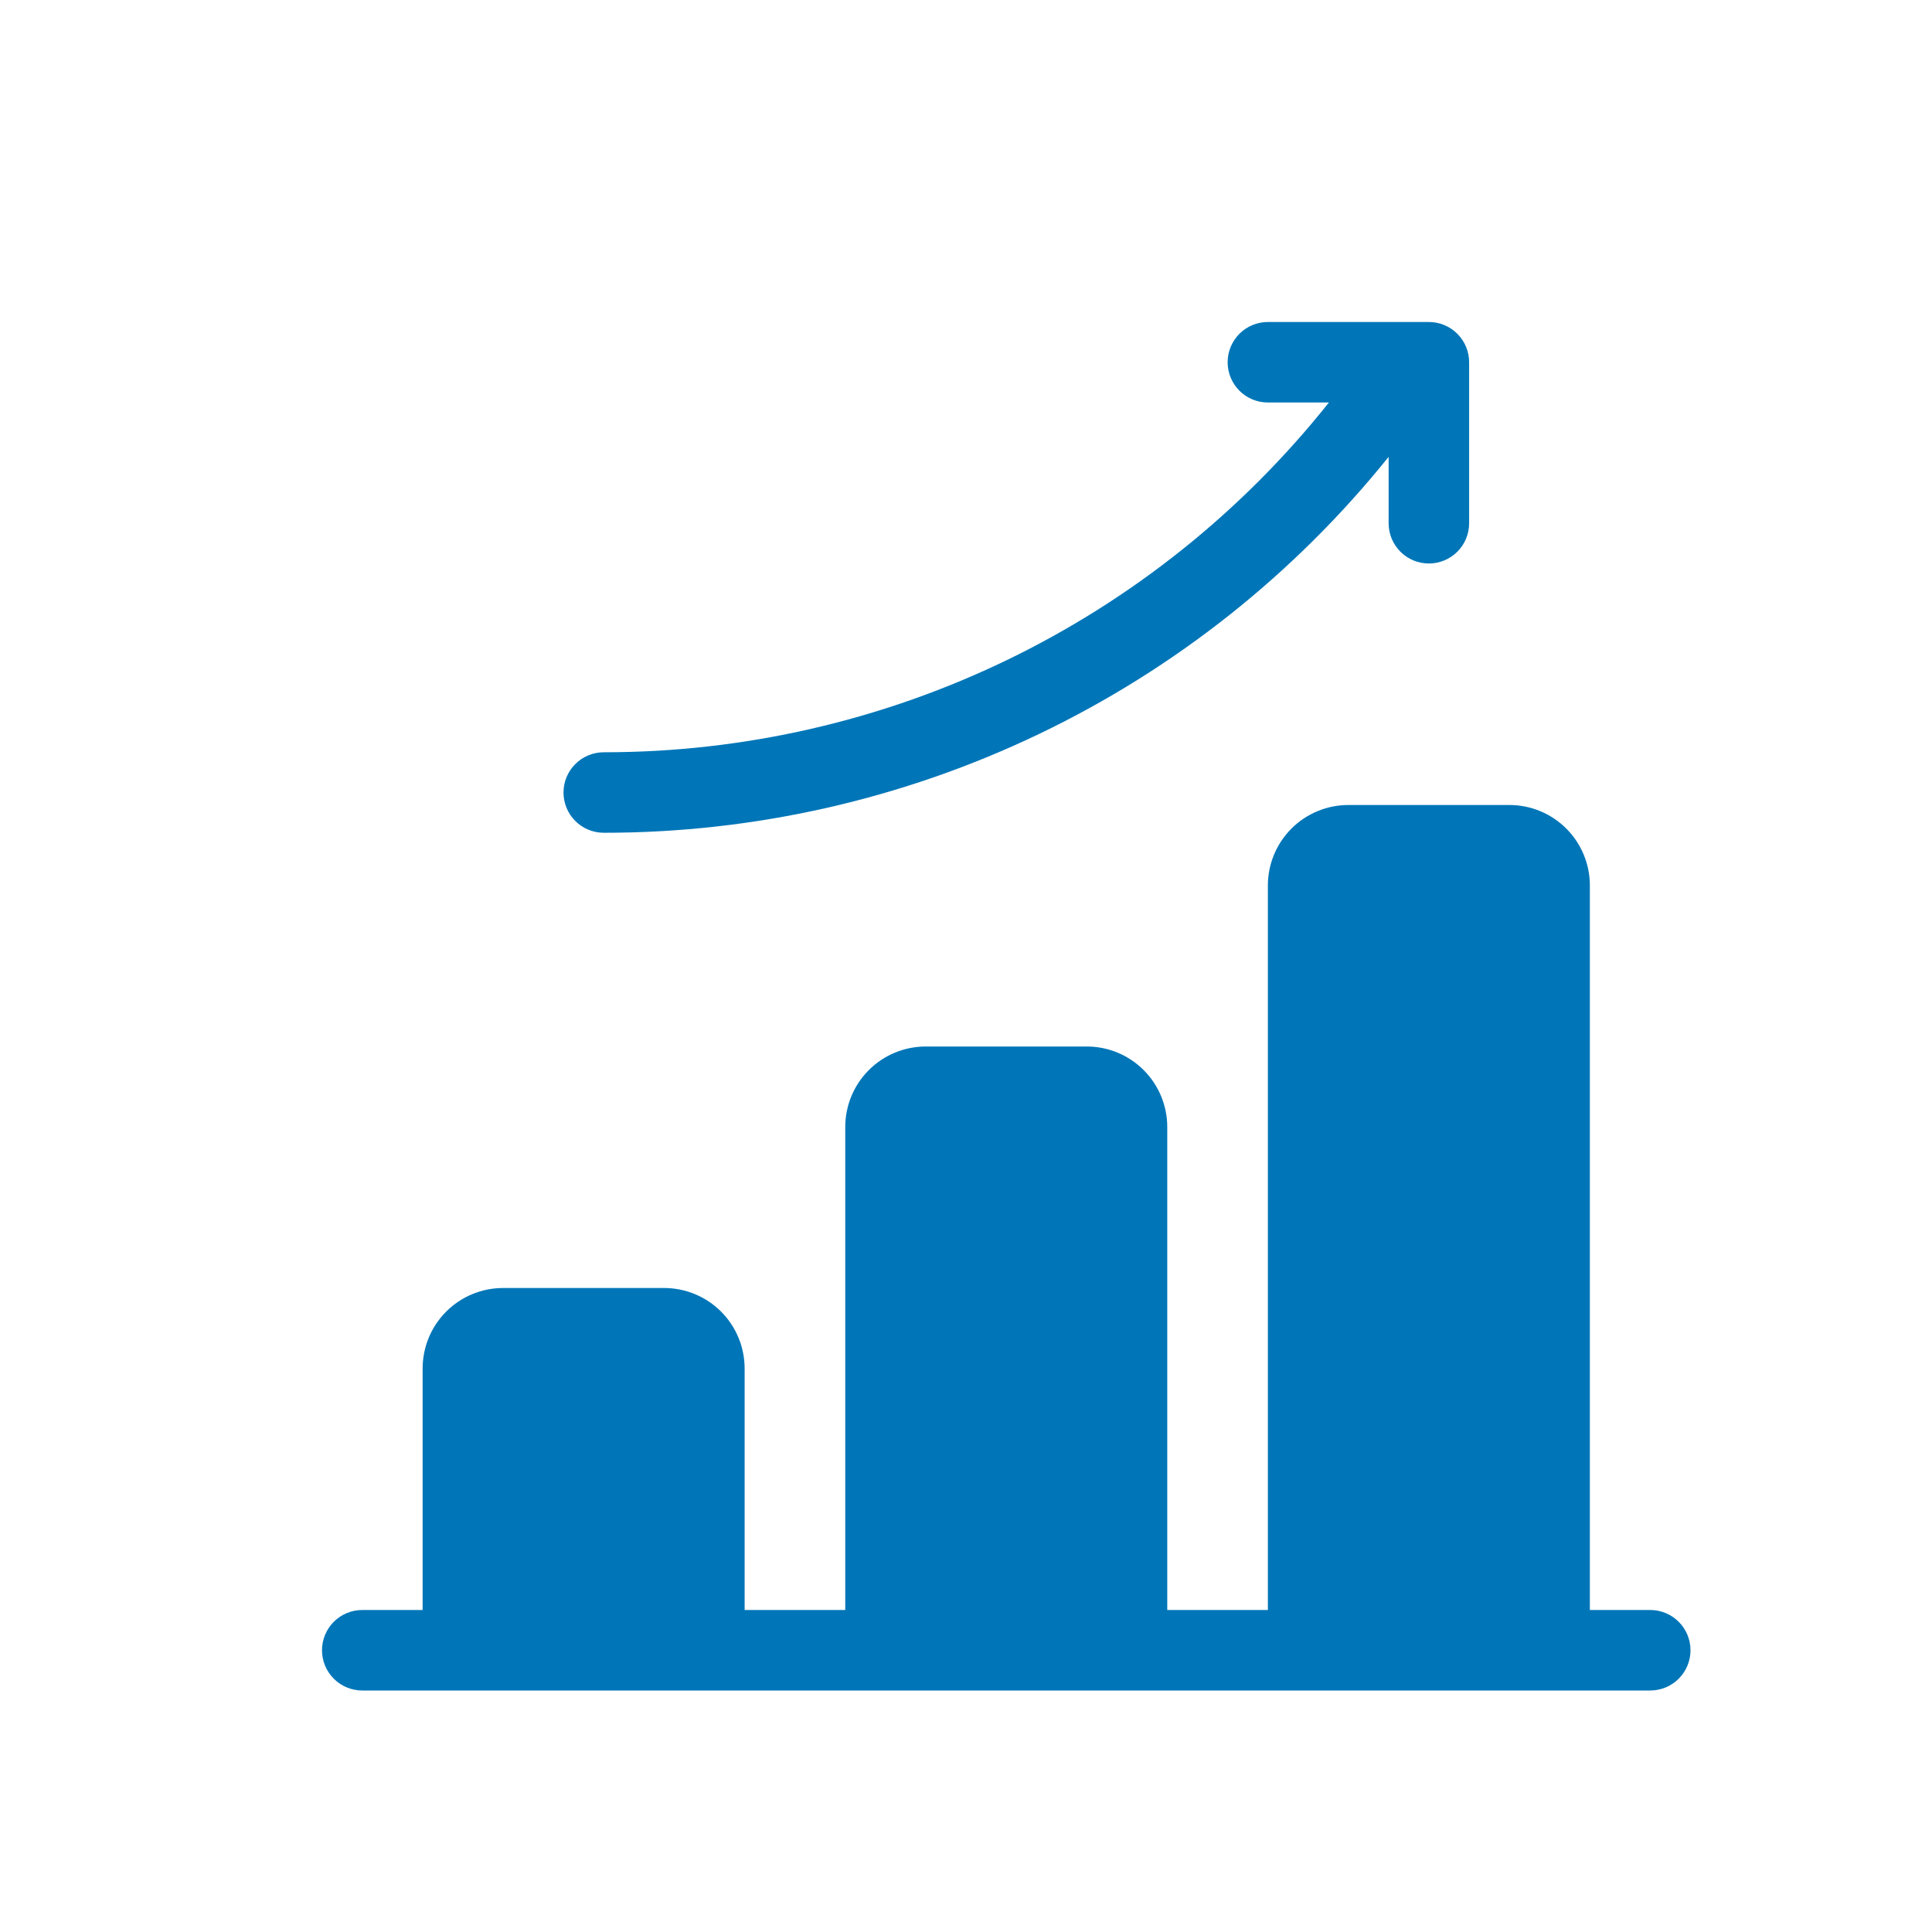 <?xml version="1.0" encoding="UTF-8"?> <svg xmlns="http://www.w3.org/2000/svg" width="129" height="129" viewBox="0 0 129 129" fill="none"><path d="M110.188 107.5H106.156V59.125C106.156 57.7 105.59 56.332 104.582 55.324C103.574 54.316 102.207 53.75 100.781 53.75H90.031C88.606 53.75 87.239 54.316 86.231 55.324C85.222 56.332 84.656 57.7 84.656 59.125V107.5H77.938V75.25C77.938 73.825 77.371 72.457 76.363 71.449C75.355 70.441 73.988 69.875 72.562 69.875H61.812C60.387 69.875 59.02 70.441 58.012 71.449C57.004 72.457 56.438 73.825 56.438 75.25V107.5H49.719V91.375C49.719 89.95 49.153 88.582 48.144 87.574C47.136 86.566 45.769 86 44.344 86H33.594C32.168 86 30.801 86.566 29.793 87.574C28.785 88.582 28.219 89.95 28.219 91.375V107.5H24.188C23.475 107.5 22.791 107.783 22.287 108.287C21.783 108.791 21.5 109.475 21.5 110.188C21.5 110.9 21.783 111.584 22.287 112.088C22.791 112.592 23.475 112.875 24.188 112.875H110.188C110.9 112.875 111.584 112.592 112.088 112.088C112.592 111.584 112.875 110.9 112.875 110.188C112.875 109.475 112.592 108.791 112.088 108.287C111.584 107.783 110.9 107.5 110.188 107.5Z" fill="#0076B8"></path><path d="M40.312 50.229C39.6 50.229 38.916 50.513 38.412 51.017C37.908 51.52 37.625 52.204 37.625 52.917C37.625 53.63 37.908 54.313 38.412 54.817C38.916 55.321 39.6 55.604 40.312 55.604C50.37 55.609 60.299 53.357 69.37 49.012C78.44 44.668 86.419 38.343 92.719 30.503V34.938C92.719 35.65 93.002 36.334 93.506 36.838C94.01 37.342 94.694 37.625 95.406 37.625C96.119 37.625 96.803 37.342 97.307 36.838C97.811 36.334 98.094 35.65 98.094 34.938V24.188C98.094 23.475 97.811 22.791 97.307 22.287C96.803 21.783 96.119 21.5 95.406 21.5H84.656C83.944 21.5 83.26 21.783 82.756 22.287C82.252 22.791 81.969 23.475 81.969 24.188C81.969 24.9 82.252 25.584 82.756 26.088C83.26 26.592 83.944 26.875 84.656 26.875H88.731C82.939 34.162 75.577 40.047 67.193 44.091C58.809 48.135 49.621 50.233 40.312 50.229Z" fill="#0076B8"></path></svg> 